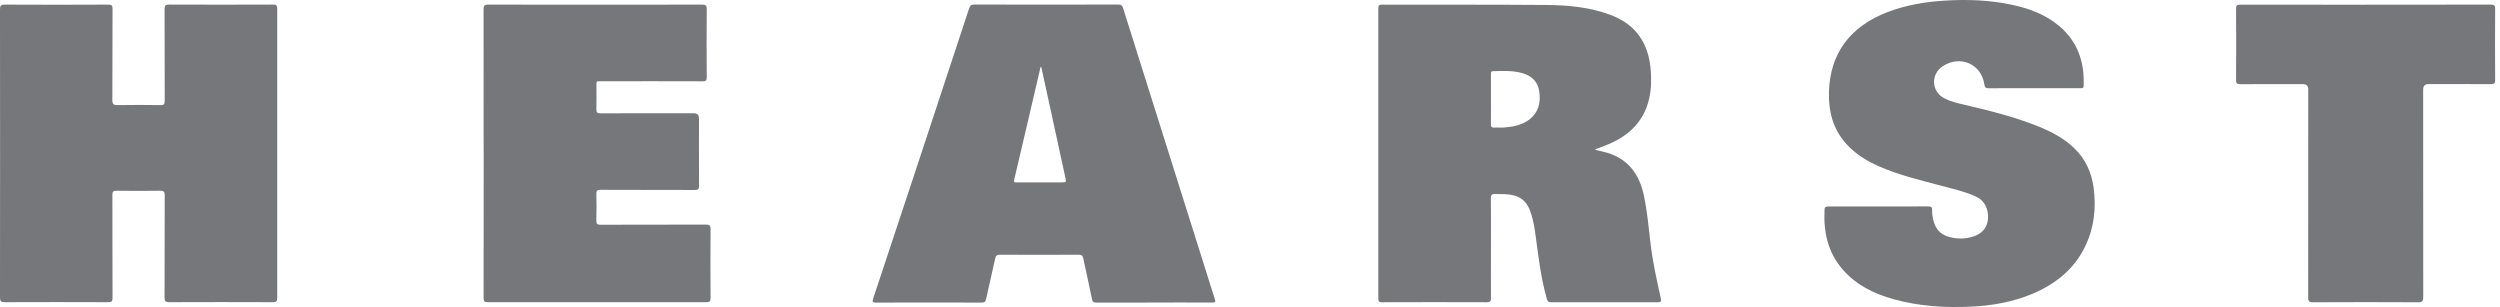 <svg width="285" height="35" viewBox="0 0 285 35" fill="none" xmlns="http://www.w3.org/2000/svg">
<path d="M0.009 17.462C0.009 12.005 0.014 6.547 0 1.094C0 0.672 0.073 0.525 0.542 0.525C4.466 0.548 8.395 0.543 12.32 0.525C12.714 0.525 12.834 0.603 12.829 1.021C12.811 4.477 12.829 7.938 12.806 11.394C12.806 11.895 12.958 11.986 13.417 11.982C15.046 11.954 16.68 11.959 18.314 11.982C18.677 11.982 18.778 11.89 18.778 11.523C18.764 8.034 18.778 4.546 18.76 1.053C18.76 0.631 18.865 0.52 19.292 0.52C23.235 0.539 27.173 0.534 31.116 0.52C31.492 0.52 31.603 0.608 31.603 0.998C31.593 11.986 31.593 22.98 31.603 33.968C31.603 34.354 31.492 34.45 31.111 34.45C27.169 34.437 23.23 34.432 19.288 34.45C18.842 34.45 18.76 34.303 18.76 33.899C18.773 30.025 18.76 26.151 18.778 22.277C18.778 21.851 18.663 21.74 18.241 21.745C16.593 21.768 14.945 21.768 13.297 21.745C12.916 21.74 12.811 21.841 12.811 22.227C12.825 26.133 12.811 30.035 12.829 33.941C12.829 34.345 12.733 34.45 12.324 34.45C8.4 34.432 4.471 34.437 0.546 34.45C0.129 34.45 0 34.354 0 33.918C0.014 28.428 0.009 22.943 0.009 17.453V17.462Z" fill="#75777B"/>
<path d="M181.877 17.086C182.157 17.15 182.433 17.219 182.708 17.283C185.485 17.903 186.899 19.757 187.436 22.438C187.78 24.155 187.95 25.899 188.147 27.634C188.386 29.791 188.868 31.898 189.331 34.01C189.409 34.372 189.345 34.459 188.978 34.455C184.93 34.446 180.881 34.446 176.833 34.455C176.534 34.455 176.42 34.363 176.337 34.065C175.667 31.705 175.382 29.286 175.061 26.867C174.96 26.105 174.831 25.353 174.625 24.609C174.143 22.888 173.321 22.222 171.536 22.13C171.182 22.112 170.829 22.144 170.475 22.117C170.085 22.089 169.952 22.208 169.957 22.631C169.984 24.444 169.966 26.257 169.966 28.07C169.966 30.039 169.957 32.004 169.97 33.973C169.97 34.317 169.902 34.455 169.521 34.455C165.532 34.441 161.548 34.441 157.559 34.455C157.205 34.455 157.127 34.354 157.127 34.014C157.137 22.993 157.137 11.973 157.127 0.952C157.127 0.594 157.233 0.525 157.568 0.53C163.801 0.543 170.039 0.516 176.273 0.566C178.779 0.585 181.28 0.819 183.658 1.723C186.554 2.825 187.954 4.991 188.184 8.011C188.294 9.485 188.225 10.931 187.674 12.317C186.811 14.497 185.099 15.778 182.983 16.599C182.625 16.737 182.267 16.866 181.905 16.999C181.896 16.999 181.895 17.022 181.873 17.09L181.877 17.086ZM169.966 11.302C169.966 12.239 169.975 13.18 169.961 14.116C169.957 14.424 170.026 14.571 170.37 14.548C170.723 14.52 171.081 14.566 171.43 14.538C172.481 14.456 173.514 14.277 174.372 13.602C175.419 12.78 175.658 11.665 175.474 10.416C175.304 9.255 174.57 8.617 173.477 8.319C172.408 8.025 171.311 8.089 170.223 8.112C169.934 8.117 169.966 8.31 169.966 8.493C169.966 9.43 169.966 10.371 169.966 11.307V11.302Z" fill="#75777B"/>
<path d="M131.542 34.492C129.357 34.492 127.168 34.492 124.983 34.496C124.694 34.496 124.561 34.441 124.492 34.12C124.18 32.573 123.826 31.031 123.5 29.484C123.436 29.172 123.331 29.034 122.968 29.038C119.98 29.057 116.996 29.052 114.008 29.038C113.678 29.038 113.526 29.121 113.453 29.461C113.122 31.003 112.75 32.541 112.415 34.083C112.347 34.395 112.227 34.496 111.897 34.496C107.894 34.482 103.892 34.482 99.889 34.496C99.435 34.496 99.435 34.363 99.554 33.996C101.069 29.456 102.574 24.912 104.075 20.368C106.214 13.9 108.349 7.433 110.478 0.961C110.584 0.64 110.722 0.516 111.08 0.516C116.546 0.53 122.009 0.53 127.475 0.516C127.82 0.516 127.944 0.635 128.035 0.938C131.226 11.078 134.429 21.217 137.624 31.352C137.909 32.261 138.179 33.17 138.487 34.074C138.597 34.404 138.542 34.492 138.189 34.492C135.972 34.478 133.755 34.487 131.538 34.487L131.542 34.492ZM118.704 7.63L118.63 7.617C117.63 11.904 116.634 16.191 115.619 20.473C115.527 20.873 115.762 20.79 115.964 20.79C117.643 20.79 119.319 20.79 120.999 20.79C121.573 20.79 121.568 20.79 121.444 20.216C120.834 17.412 120.228 14.612 119.617 11.807C119.314 10.416 119.011 9.021 118.704 7.63Z" fill="#75777B"/>
<path d="M55.136 17.462C55.136 11.991 55.141 6.515 55.127 1.044C55.127 0.608 55.251 0.525 55.659 0.525C63.775 0.539 71.89 0.539 80.005 0.525C80.432 0.525 80.574 0.598 80.57 1.062C80.542 3.646 80.551 6.226 80.57 8.81C80.57 9.177 80.464 9.269 80.106 9.269C76.287 9.255 72.468 9.26 68.649 9.265C67.901 9.265 68.002 9.182 67.998 9.939C67.993 10.77 68.016 11.601 67.988 12.432C67.975 12.813 68.085 12.923 68.47 12.918C72.014 12.905 75.553 12.909 79.096 12.909C79.488 12.909 79.684 13.111 79.684 13.515C79.684 16.067 79.675 18.619 79.693 21.171C79.693 21.561 79.578 21.658 79.197 21.658C75.626 21.644 72.051 21.658 68.48 21.639C68.108 21.639 67.975 21.717 67.984 22.117C68.011 23.131 68.011 24.146 67.984 25.16C67.975 25.532 68.094 25.624 68.452 25.619C72.454 25.605 76.457 25.619 80.464 25.601C80.873 25.601 81.01 25.688 81.006 26.124C80.983 28.736 80.987 31.352 81.006 33.964C81.006 34.349 80.9 34.455 80.515 34.45C72.216 34.441 63.917 34.441 55.618 34.45C55.237 34.45 55.132 34.354 55.132 33.968C55.145 28.465 55.141 22.961 55.141 17.458L55.136 17.462Z" fill="#75777B"/>
<path d="M214.132 23.535C216.028 23.535 217.919 23.544 219.814 23.53C220.145 23.53 220.283 23.595 220.264 23.957C220.25 24.292 220.296 24.632 220.365 24.963C220.641 26.248 221.361 26.904 222.679 27.12C223.486 27.253 224.276 27.203 225.042 26.932C226.043 26.578 226.589 25.867 226.635 24.889C226.686 23.728 226.204 22.842 225.24 22.401C224.005 21.837 222.679 21.538 221.375 21.194C218.97 20.556 216.546 19.982 214.251 18.986C212.828 18.367 211.525 17.563 210.474 16.402C208.95 14.717 208.44 12.684 208.5 10.481C208.624 6.084 210.914 2.999 215.229 1.36C217.317 0.566 219.493 0.208 221.715 0.071C224.276 -0.09 226.819 0.006 229.334 0.539C231.312 0.956 233.176 1.64 234.75 2.967C236.871 4.752 237.638 7.089 237.537 9.783C237.527 9.981 237.468 10.059 237.266 10.054C236.99 10.045 236.71 10.054 236.435 10.054C233.204 10.054 229.968 10.054 226.736 10.059C226.415 10.059 226.273 10.017 226.217 9.632C225.878 7.286 223.463 6.24 221.476 7.548C220.094 8.457 220.163 10.407 221.618 11.188C222.385 11.601 223.229 11.775 224.069 11.973C226.929 12.647 229.775 13.35 232.501 14.465C233.947 15.057 235.31 15.792 236.453 16.884C237.739 18.114 238.432 19.638 238.67 21.382C238.982 23.705 238.739 25.949 237.716 28.075C236.426 30.751 234.246 32.444 231.556 33.551C229.431 34.423 227.195 34.822 224.909 34.946C221.852 35.107 218.823 34.932 215.858 34.106C213.659 33.495 211.658 32.522 210.115 30.778C208.367 28.8 207.862 26.436 207.999 23.879C208.018 23.549 208.206 23.535 208.463 23.535C210.359 23.54 212.25 23.535 214.146 23.535H214.132Z" fill="#75777B"/>
<path d="M269.685 0.534C274.441 0.534 279.2 0.534 283.956 0.525C284.328 0.525 284.452 0.603 284.447 0.998C284.429 3.701 284.429 6.41 284.447 9.113C284.447 9.499 284.341 9.6 283.96 9.595C281.592 9.577 279.219 9.586 276.85 9.586C276.443 9.586 276.24 9.795 276.24 10.215C276.24 18.1 276.24 25.982 276.249 33.867C276.249 34.317 276.166 34.459 275.68 34.459C271.677 34.437 267.675 34.441 263.672 34.459C263.255 34.459 263.131 34.358 263.131 33.927C263.144 26.014 263.14 18.096 263.14 10.182C263.14 9.788 262.941 9.59 262.543 9.59C260.175 9.59 257.802 9.581 255.433 9.6C255.047 9.6 254.905 9.531 254.91 9.104C254.933 6.4 254.928 3.692 254.91 0.989C254.91 0.626 255.002 0.53 255.369 0.53C260.142 0.543 264.912 0.539 269.685 0.539V0.534Z" fill="#75777B"/>
</svg>
